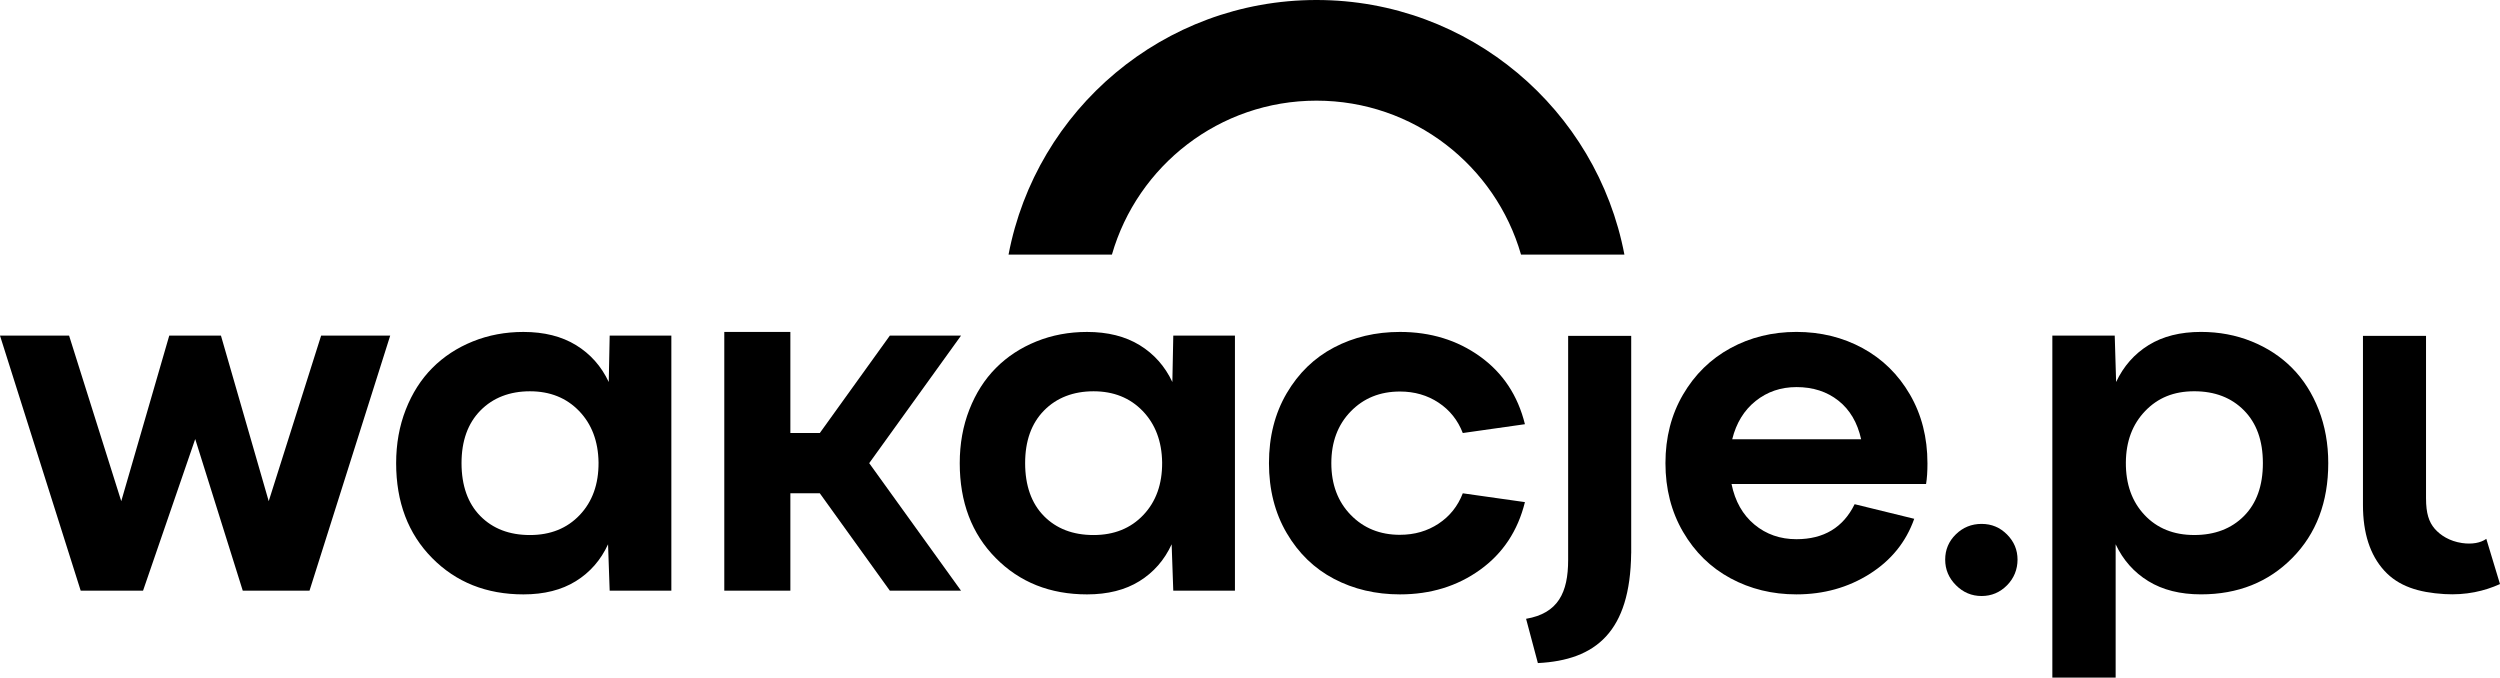 <?xml version="1.0" encoding="UTF-8"?>
<svg id="Warstwa_2" xmlns="http://www.w3.org/2000/svg" version="1.1" viewBox="0 0 2188.35 593.14">
  <!-- Generator: Adobe Illustrator 29.6.0, SVG Export Plug-In . SVG Version: 2.1.1 Build 207)  -->
  <g id="Warstwa_1-2">
    <polygon points="281.09 293.79 341.56 293.79 270.93 517.03 212.49 517.03 170.88 384.31 125.22 517.03 70.63 517.03 0 293.79 60.48 293.79 106.14 438.7 148.15 293.79 193.41 293.79 235.22 438.7 281.09 293.79"/>
    <path d="M533.67,293.79h53.99v223.25h-53.99l-1.42-40.59c-6.36,13.8-15.76,24.56-28.21,32.27-12.45,7.72-27.74,11.57-45.86,11.57-32.34,0-58.99-10.62-79.96-31.86-20.98-21.24-31.46-48.91-31.46-83,0-16.92,2.8-32.54,8.42-46.88,5.61-14.34,13.36-26.49,23.24-36.43,9.87-9.94,21.68-17.69,35.41-23.24s28.52-8.32,44.35-8.32c18.13,0,33.48,3.86,46.06,11.56,12.58,7.72,22.12,18.47,28.62,32.27l.81-40.59h0ZM420.43,451.69c10.96,11.1,25.44,16.65,43.43,16.65s32.54-5.85,43.63-17.56c11.09-11.71,16.57-27.03,16.44-45.97-.27-18.53-5.95-33.55-17.04-45.06-11.1-11.49-25.44-17.24-43.03-17.24s-32.3,5.61-43.33,16.84c-11.03,11.24-16.54,26.59-16.54,46.07s5.48,35.18,16.44,46.27h0Z"/>
    <polygon points="841.22 293.79 760.85 405.42 841.22 517.03 778.91 517.03 717.62 431.8 691.84 431.8 691.84 517.03 634 517.03 634 290.55 691.84 290.55 691.84 379.03 717.62 379.03 778.91 293.79 841.22 293.79"/>
    <path d="M1027.01,293.79h53.98v223.25h-53.98l-1.42-40.59c-6.36,13.8-15.76,24.56-28.21,32.27-12.45,7.72-27.74,11.57-45.86,11.57-32.34,0-58.99-10.62-79.96-31.86-20.98-21.24-31.46-48.91-31.46-83,0-16.92,2.8-32.54,8.42-46.88,5.61-14.34,13.36-26.49,23.24-36.43,9.87-9.94,21.68-17.69,35.41-23.24s28.52-8.32,44.35-8.32c18.13,0,33.48,3.86,46.07,11.56,12.58,7.72,22.12,18.47,28.62,32.27l.81-40.59h0ZM913.76,451.69c10.96,11.1,25.44,16.65,43.44,16.65s32.53-5.85,43.63-17.56c11.1-11.71,16.57-27.03,16.44-45.97-.27-18.53-5.96-33.55-17.04-45.06-11.1-11.49-25.44-17.24-43.02-17.24s-32.31,5.61-43.33,16.84c-11.03,11.24-16.54,26.59-16.54,46.07s5.48,35.18,16.44,46.27h-.02Z"/>
    <path d="M1225.44,468.13c12.72,0,23.98-3.24,33.79-9.74,9.81-6.49,16.88-15.36,21.21-26.58l54.39,7.71c-6.22,25.16-19.31,44.92-39.27,59.26-19.96,14.35-43.33,21.51-70.12,21.51-21.25,0-40.49-4.53-57.74-13.59-17.25-9.06-31.06-22.42-41.4-40.09-10.35-17.66-15.52-38.05-15.52-61.18s5.18-43.54,15.52-61.19c10.35-17.65,24.15-31.01,41.4-40.08s36.49-13.6,57.74-13.6c26.79,0,50.16,7.17,70.12,21.51s33.05,34.09,39.27,59.26l-54.39,7.72c-4.33-11.23-11.4-20.09-21.21-26.59-9.81-6.49-21.07-9.74-33.79-9.74-17.46,0-31.83,5.82-43.12,17.46-11.3,11.64-16.95,26.72-16.95,45.26s5.65,33.62,16.95,45.26c11.3,11.64,25.67,17.45,43.12,17.45"/>
    <path d="M2123.61,436.41c0,12.85,2.51,20.51,7.51,26.33,5.01,5.82,13.1,10.99,23.94,12.59,8.85,1.32,16.44-.14,21.31-3.66l11.97,39.58c-13.54,6.14-29.74,9.93-48.71,8.77-22.55-1.37-40.11-6.83-52.56-20.5-12.45-13.66-18.67-32.81-18.67-57.43v-148.11h55.2v142.42h.01Z"/>
    <path d="M1687.18,405.42c0,7.44-.41,13.53-1.22,18.26h-170.28c3.1,15.16,9.81,27,20.09,35.52,10.28,8.52,22.53,12.78,36.73,12.78,23.95,0,40.92-10.21,50.94-30.64l52.16,12.78c-7.17,20.3-20.19,36.4-39.07,48.3-18.87,11.91-40.22,17.86-64.03,17.86-21.11,0-40.35-4.7-57.74-14.1s-31.21-22.94-41.5-40.59c-10.29-17.66-15.42-37.72-15.42-60.18s5.14-42.48,15.42-60.07c10.29-17.58,24.12-31.12,41.5-40.59,17.39-9.47,36.64-14.21,57.74-14.21s40.55,4.74,57.94,14.21c17.39,9.48,31.18,23.01,41.4,40.59,10.21,17.59,15.33,37.62,15.33,60.07M1572.5,338.84c-13.67,0-25.58,4.06-35.72,12.17-10.15,8.12-16.98,19.28-20.5,33.48h112.84c-3.24-14.61-9.88-25.87-19.89-33.78-10.02-7.92-22.26-11.88-36.73-11.88h0Z"/>
    <path d="M1756.79,512.37c-6.16,6.22-13.57,9.34-22.23,9.34s-16.13-3.14-22.42-9.44c-6.3-6.3-9.44-13.77-9.44-22.42s3.11-16.04,9.34-22.13c6.22-6.08,13.73-9.13,22.53-9.13s16.06,3.08,22.23,9.23c6.15,6.16,9.23,13.5,9.23,22.03s-3.08,16.3-9.23,22.52"/>
    <path d="M1851.11,293.79l1.21,40.59c6.49-13.8,15.96-24.55,28.41-32.27,12.45-7.71,27.73-11.57,45.86-11.57,15.83,0,30.61,2.77,44.35,8.32,13.73,5.56,25.54,13.3,35.41,23.24,9.88,9.94,17.62,22.09,23.24,36.43,5.61,14.34,8.42,29.97,8.42,46.88,0,34.09-10.49,61.76-31.46,83-20.97,21.25-47.62,31.86-79.96,31.86-18.13,0-33.49-3.85-46.06-11.57-12.58-7.71-22.12-18.47-28.62-32.27v116.7h-55.41v-299.35h54.61ZM1877.19,450.77c11.02,11.7,25.54,17.55,43.53,17.55s32.51-5.55,43.53-16.64c11.02-11.09,16.54-26.52,16.54-46.27s-5.52-35.01-16.54-46.18c-11.03-11.16-25.54-16.74-43.53-16.74s-31.93,5.78-43.02,17.35c-11.1,11.56-16.71,26.56-16.85,44.95-.13,18.94,5.31,34.26,16.35,45.97h-.01Z"/>
    <path d="M1372.66,293.99v196.15c0,28.58-8.78,46.73-36.82,51.52l10.32,38.75c50.85-2.51,80.91-27.55,81.66-96.04h.04v-190.39h-55.2Z"/>
    <path d="M1152.36,0c-133.94,0-245.41,95.97-269.55,222.88h90.49c22.38-77.82,94.05-134.77,179.06-134.77s156.68,56.95,179.06,134.77h90.49C1397.77,95.97,1286.31,0,1152.36,0"/>
  </g>
</svg>